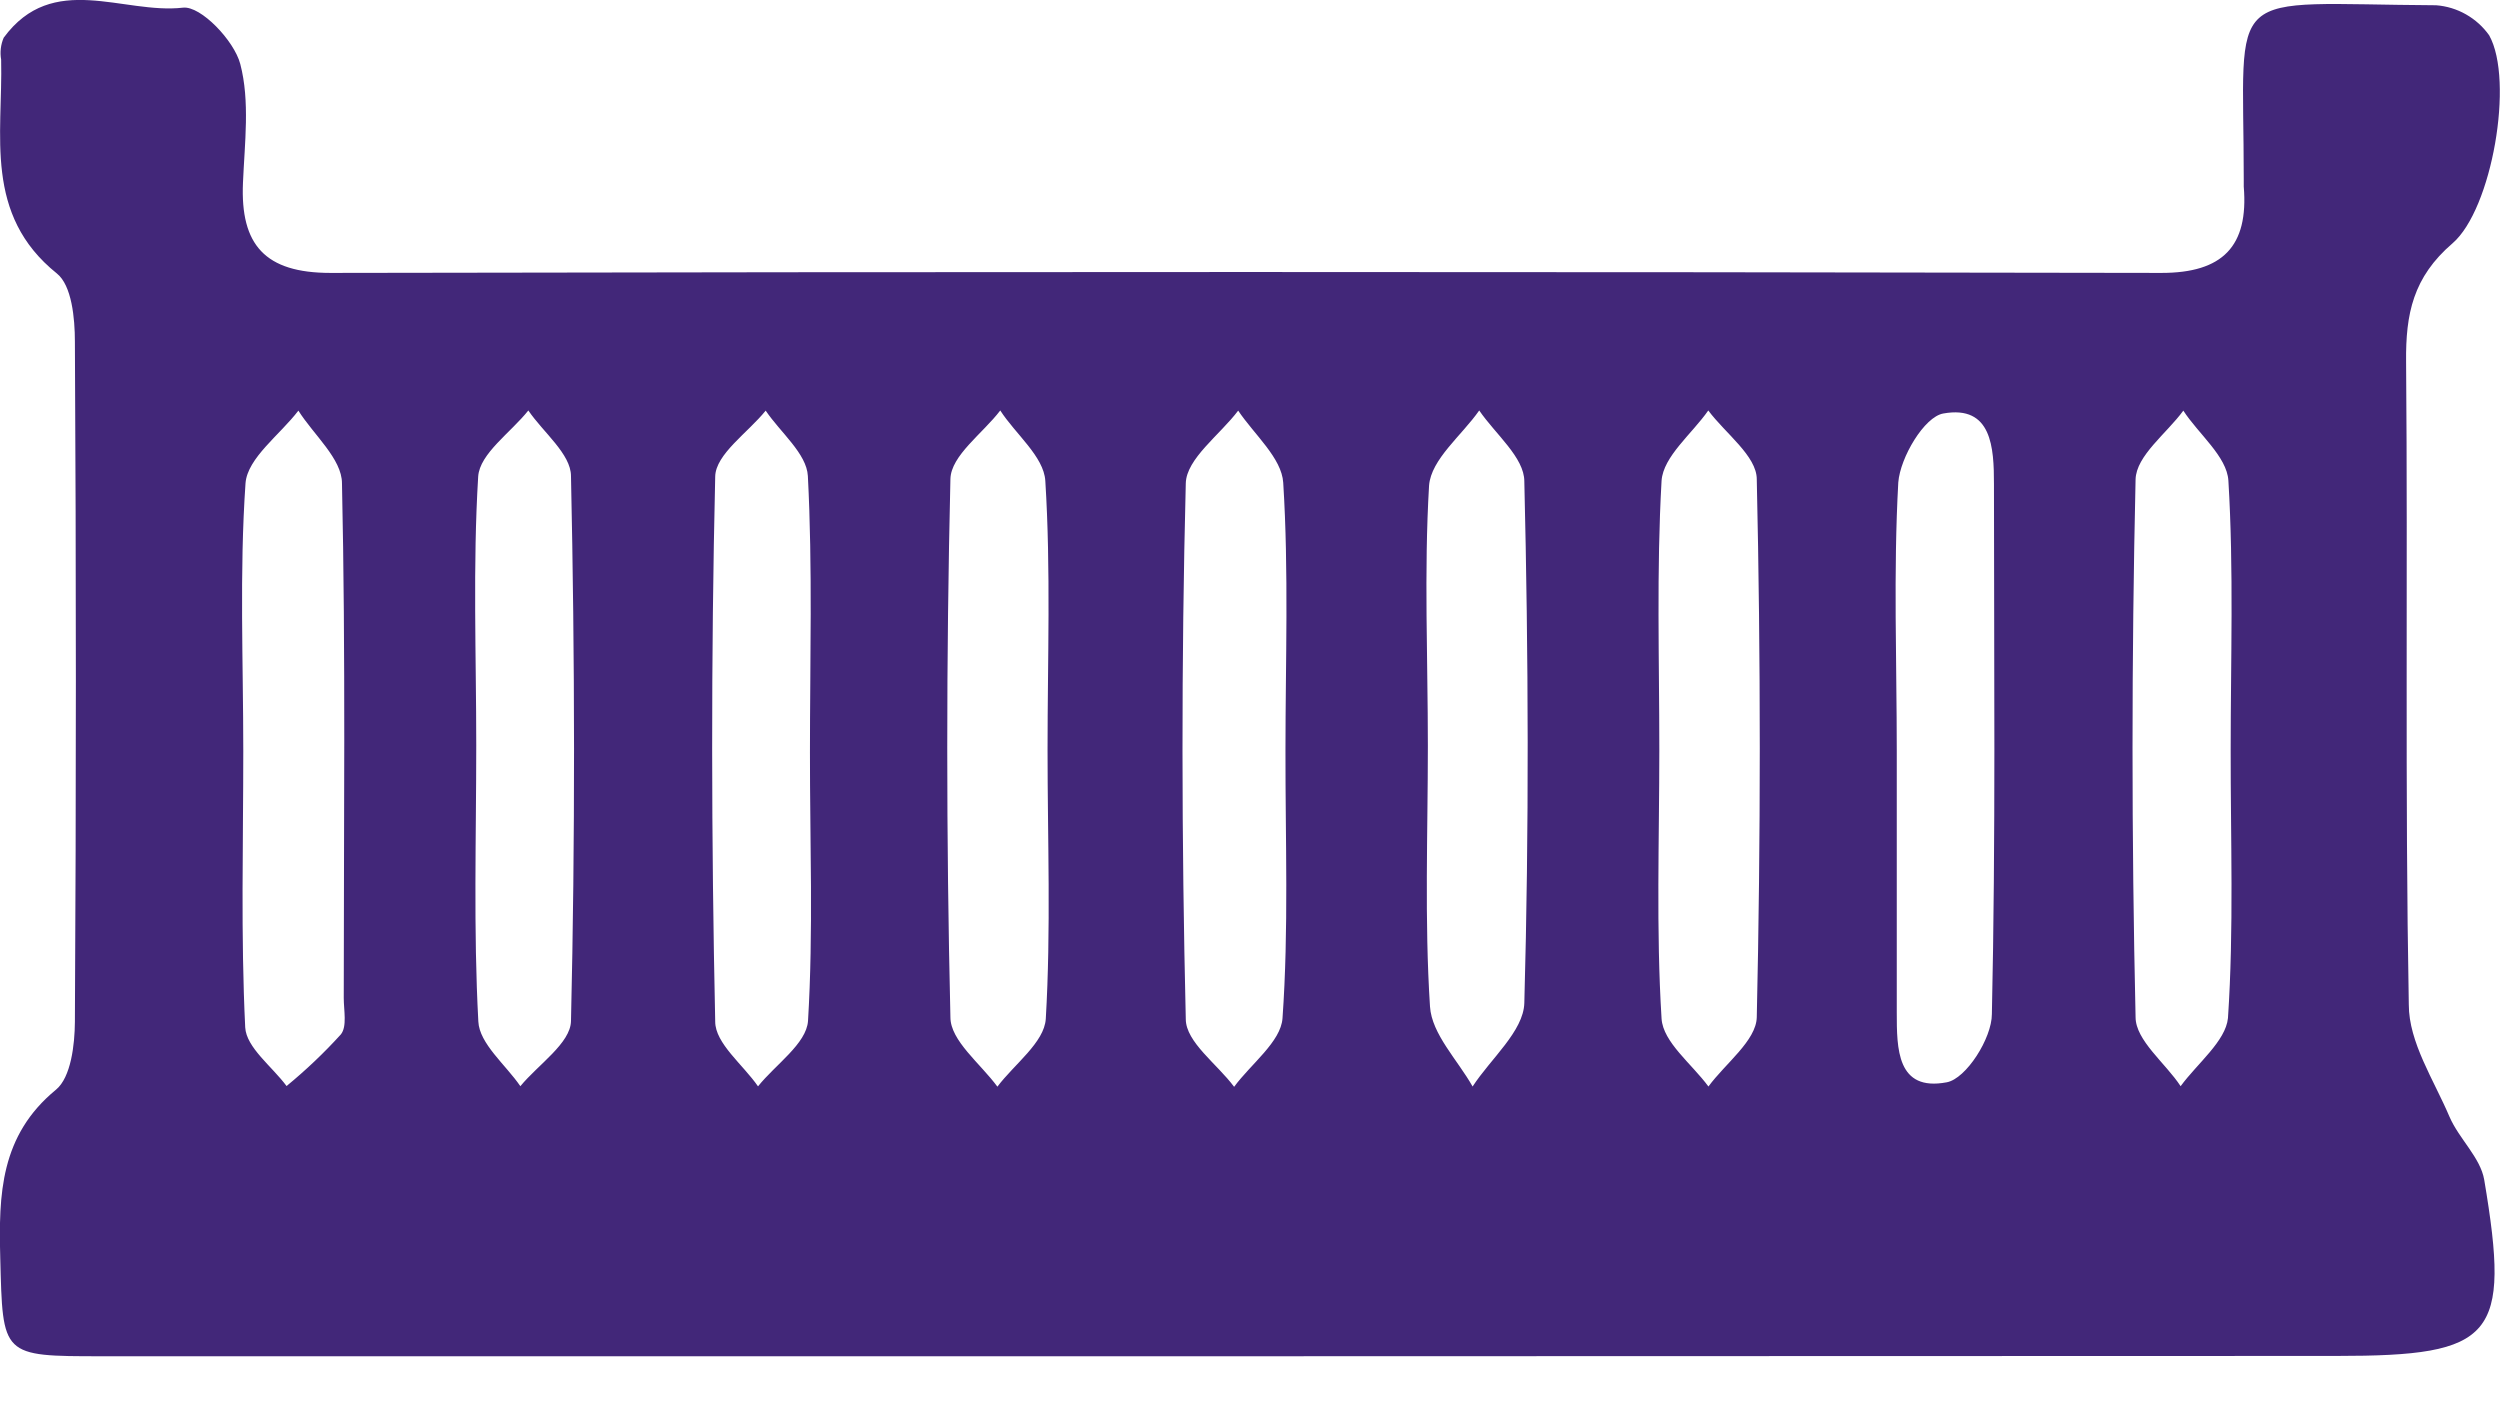 <svg width="48" height="27" viewBox="0 0 48 27" fill="none" xmlns="http://www.w3.org/2000/svg">
<g clip-path="url(#clip0_226_1362)">
<path d="M23.914 26.04C16.595 26.04 9.277 26.04 1.96 26.04C0.022 26.04 0.054 26.04 0.005 24.154C-0.027 22.931 0.005 21.801 1.075 20.922C1.363 20.685 1.435 20.056 1.438 19.621C1.463 15.267 1.463 10.912 1.438 6.558C1.438 6.111 1.378 5.479 1.092 5.251C-0.318 4.118 0.057 2.592 0.022 1.145C-0.003 1.003 0.014 0.856 0.071 0.724C1.014 -0.559 2.361 0.28 3.515 0.147C3.855 0.11 4.495 0.779 4.613 1.228C4.801 1.944 4.697 2.748 4.665 3.509C4.613 4.703 5.089 5.24 6.346 5.24C18.062 5.217 29.78 5.217 41.499 5.24C42.676 5.24 43.175 4.729 43.08 3.582C43.08 3.535 43.08 3.486 43.08 3.44C43.08 -0.337 42.633 0.078 46.774 0.101C46.975 0.116 47.171 0.176 47.347 0.276C47.523 0.376 47.675 0.513 47.792 0.678C48.276 1.543 47.846 4.02 47.088 4.672C46.33 5.323 46.188 6.027 46.197 6.944C46.232 11.059 46.174 15.174 46.249 19.289C46.249 20.013 46.728 20.731 47.03 21.441C47.212 21.864 47.624 22.225 47.697 22.652C48.207 25.68 47.893 26.034 44.862 26.034L23.914 26.04ZM20.113 14.396C20.113 12.665 20.177 10.935 20.07 9.231C20.041 8.764 19.494 8.331 19.205 7.881C18.871 8.32 18.259 8.746 18.248 9.196C18.167 12.639 18.167 16.084 18.248 19.532C18.248 19.981 18.824 20.42 19.15 20.864C19.476 20.431 20.05 20.016 20.079 19.563C20.18 17.848 20.113 16.12 20.113 14.396ZM24.681 14.41C24.681 12.697 24.745 10.978 24.638 9.268C24.609 8.793 24.084 8.346 23.773 7.884C23.424 8.348 22.778 8.807 22.767 9.28C22.68 12.709 22.686 16.14 22.767 19.566C22.767 20.007 23.372 20.431 23.695 20.867C24.018 20.428 24.592 20.002 24.624 19.552C24.745 17.845 24.678 16.126 24.681 14.422V14.41ZM4.671 14.43C4.671 16.195 4.622 17.963 4.708 19.725C4.729 20.114 5.225 20.477 5.502 20.852C5.873 20.547 6.222 20.216 6.545 19.86C6.667 19.707 6.6 19.399 6.6 19.16C6.6 15.866 6.638 12.573 6.566 9.28C6.566 8.81 6.021 8.348 5.729 7.884C5.375 8.348 4.752 8.793 4.714 9.277C4.596 10.987 4.671 12.711 4.671 14.422V14.43ZM27.415 14.321C27.415 15.99 27.349 17.666 27.456 19.327C27.49 19.855 27.986 20.351 28.274 20.861C28.62 20.328 29.252 19.8 29.267 19.258C29.359 15.921 29.347 12.582 29.267 9.242C29.267 8.784 28.713 8.337 28.401 7.881C28.067 8.36 27.476 8.818 27.438 9.323C27.34 10.978 27.415 12.651 27.415 14.321ZM31.859 14.393C31.859 16.123 31.796 17.853 31.902 19.558C31.931 20.01 32.479 20.423 32.802 20.861C33.125 20.42 33.719 19.981 33.73 19.532C33.807 16.088 33.807 12.645 33.73 9.202C33.73 8.755 33.125 8.32 32.799 7.881C32.485 8.331 31.934 8.764 31.902 9.231C31.804 10.961 31.859 12.671 31.859 14.393ZM15.551 14.442C15.551 12.674 15.603 10.903 15.511 9.139C15.488 8.709 14.983 8.302 14.701 7.884C14.363 8.305 13.74 8.72 13.732 9.15C13.651 12.636 13.657 16.129 13.732 19.615C13.732 20.033 14.268 20.443 14.554 20.858C14.888 20.44 15.485 20.039 15.514 19.601C15.618 17.882 15.549 16.152 15.551 14.442ZM42.829 14.387C42.829 12.657 42.889 10.941 42.785 9.228C42.757 8.764 42.209 8.331 41.92 7.884C41.6 8.322 41.015 8.749 41.003 9.205C40.925 12.646 40.925 16.087 41.003 19.529C41.003 19.976 41.58 20.414 41.868 20.855C42.186 20.42 42.734 19.99 42.777 19.546C42.892 17.833 42.826 16.109 42.829 14.387ZM9.144 14.309C9.144 16.077 9.089 17.848 9.184 19.612C9.204 20.039 9.709 20.443 9.991 20.855C10.332 20.44 10.955 20.03 10.963 19.604C11.044 16.117 11.038 12.628 10.963 9.141C10.963 8.718 10.43 8.302 10.144 7.881C9.807 8.305 9.21 8.709 9.181 9.15C9.077 10.863 9.144 12.588 9.144 14.309ZM36.418 14.422V19.439C36.418 20.134 36.418 20.962 37.378 20.78C37.75 20.711 38.244 19.935 38.244 19.471C38.319 16.08 38.284 12.686 38.284 9.291C38.284 8.599 38.246 7.772 37.312 7.939C36.946 8.002 36.484 8.784 36.447 9.263C36.352 10.987 36.418 12.711 36.418 14.422Z" fill="#422779"/>
</g>
<defs>
<clipPath id="clip0_226_1362">
<rect width="48" height="26.04" fill="white"/>
</clipPath>
</defs>
</svg>

